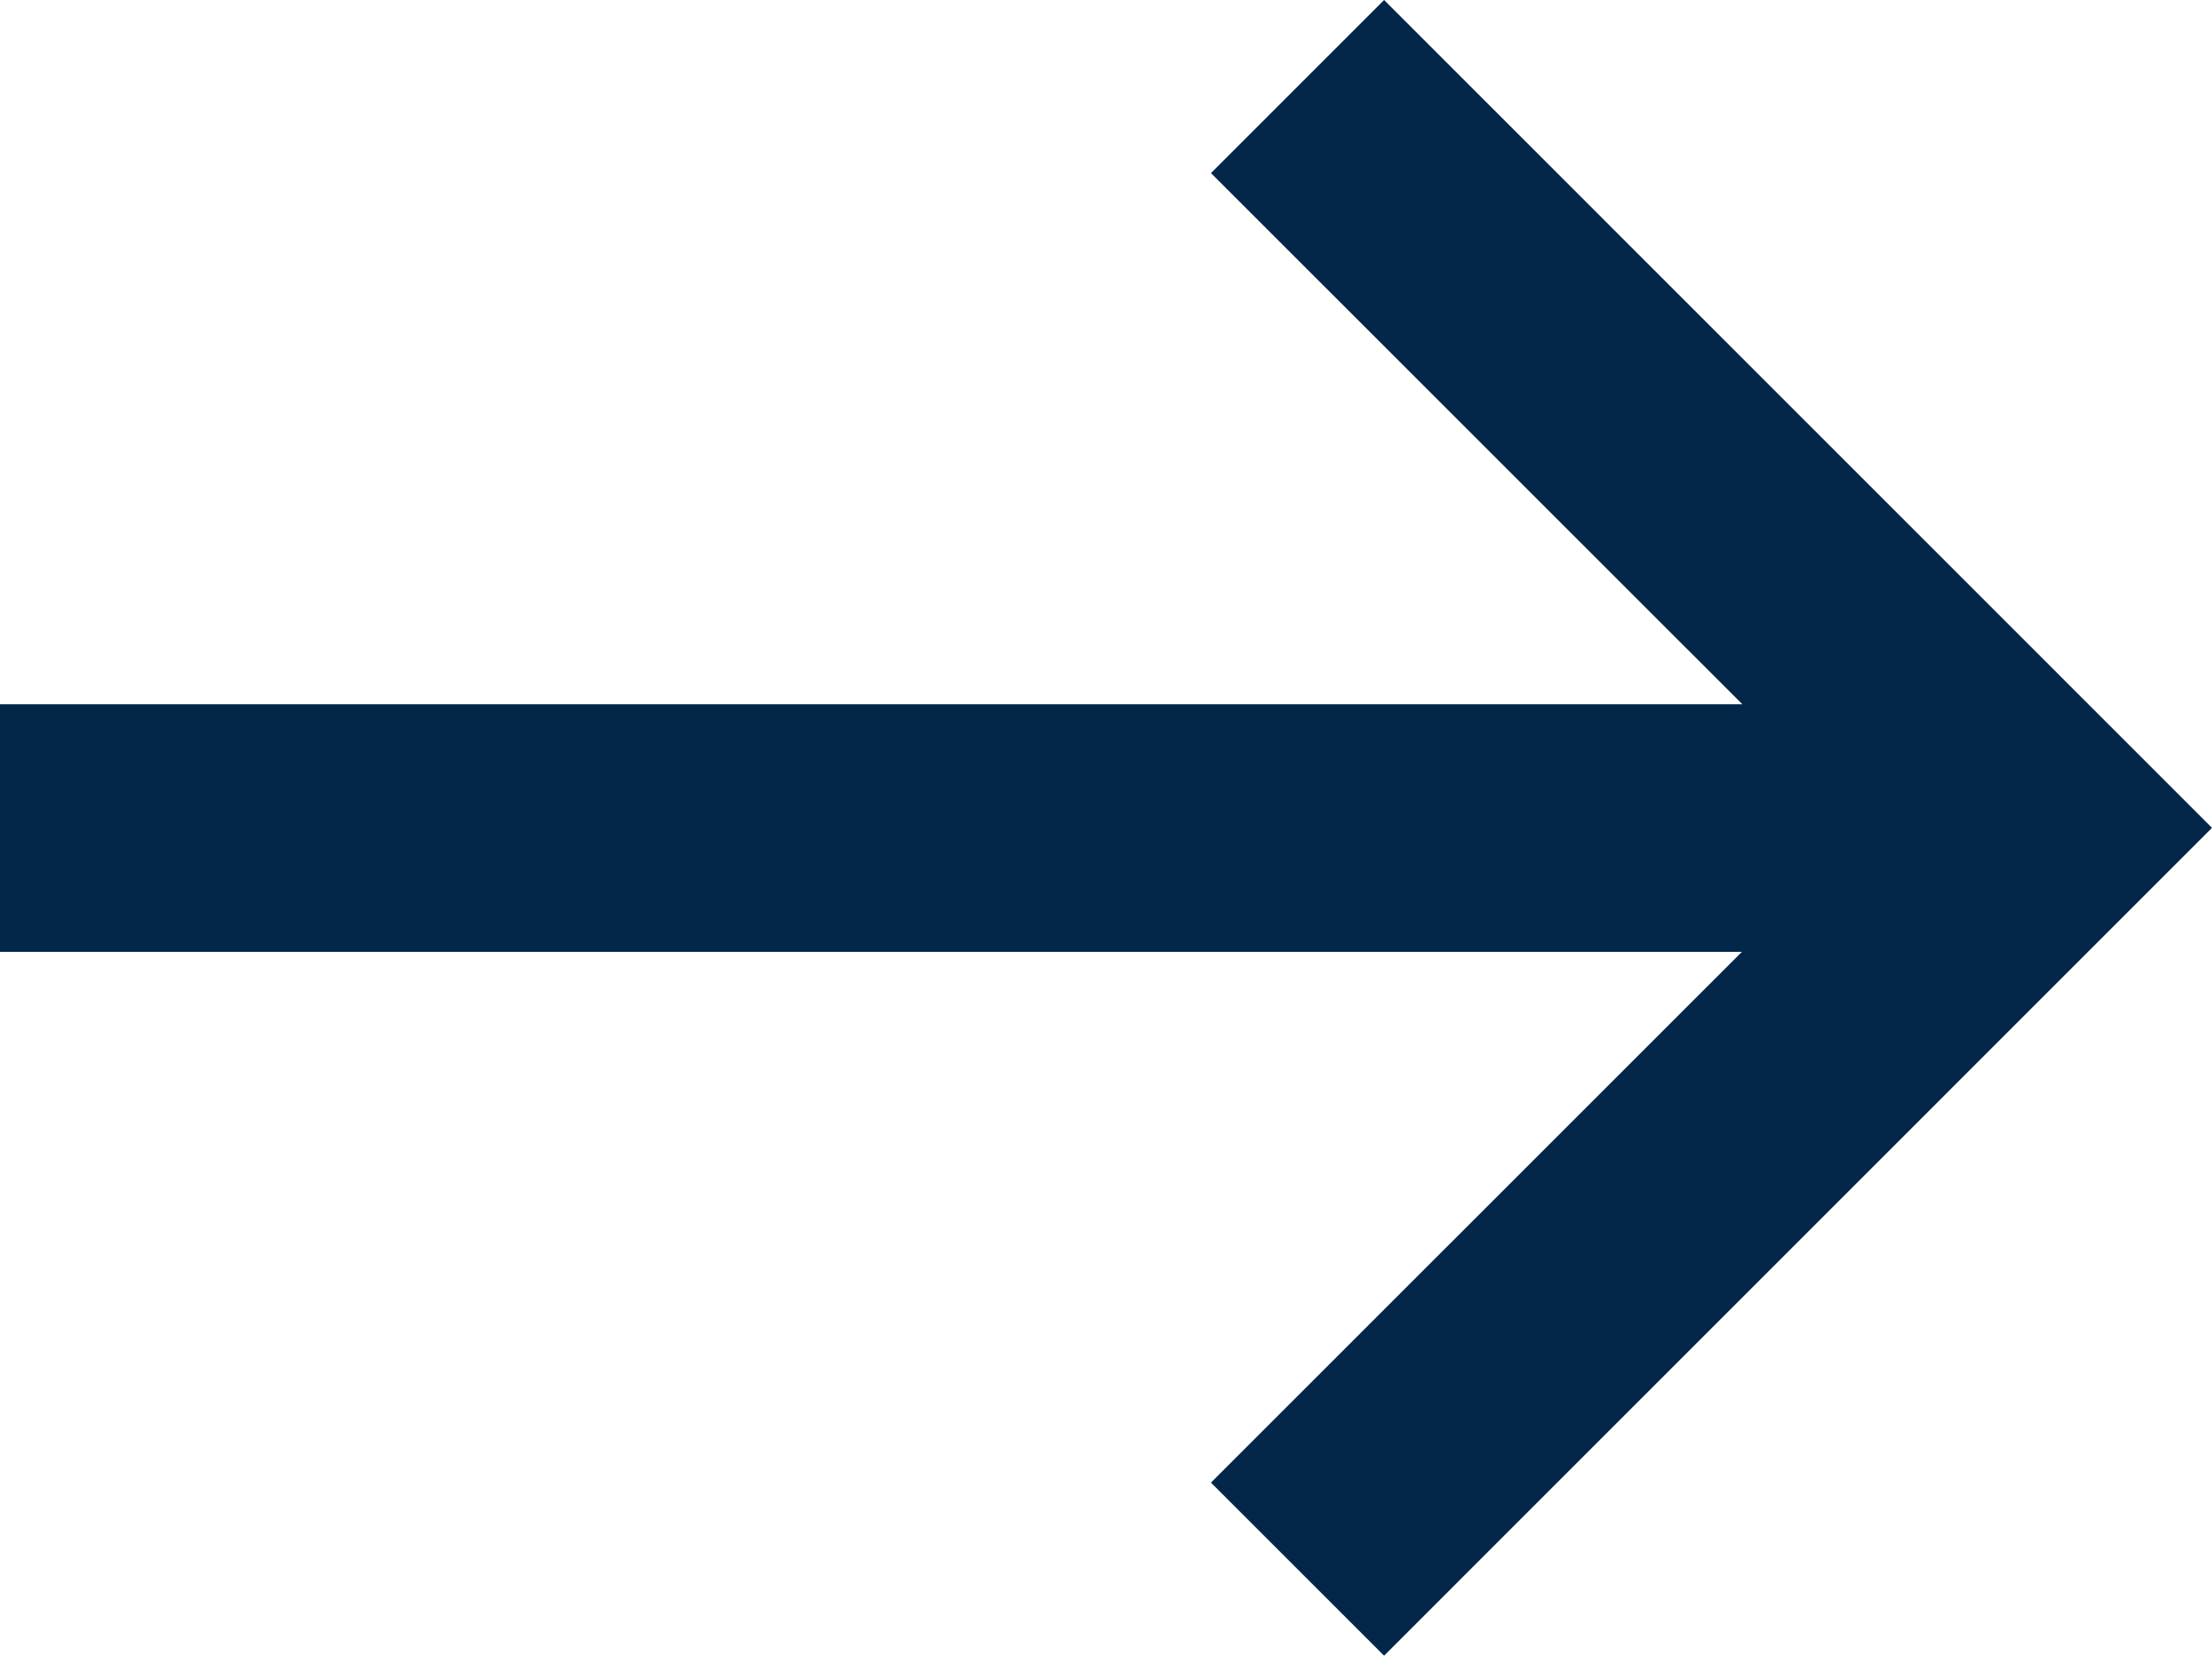 <svg xmlns="http://www.w3.org/2000/svg" width="20.546" height="15.382" viewBox="0 0 20.546 15.382"><g id="Group_67" data-name="Group 67" transform="translate(0 0)"><path id="Path_11" data-name="Path 11" d="M12.5,45.832H30.291v2.3H12.5Z" transform="translate(-12.5 -39.289)" fill="#022749"></path><path id="Path_12" data-name="Path 12" d="M54.94,37.464l-1.608-1.608,6.084-6.083L53.332,23.69l1.608-1.608,7.69,7.691Z" transform="translate(-42.084 -22.082)" fill="#022749"></path></g></svg>